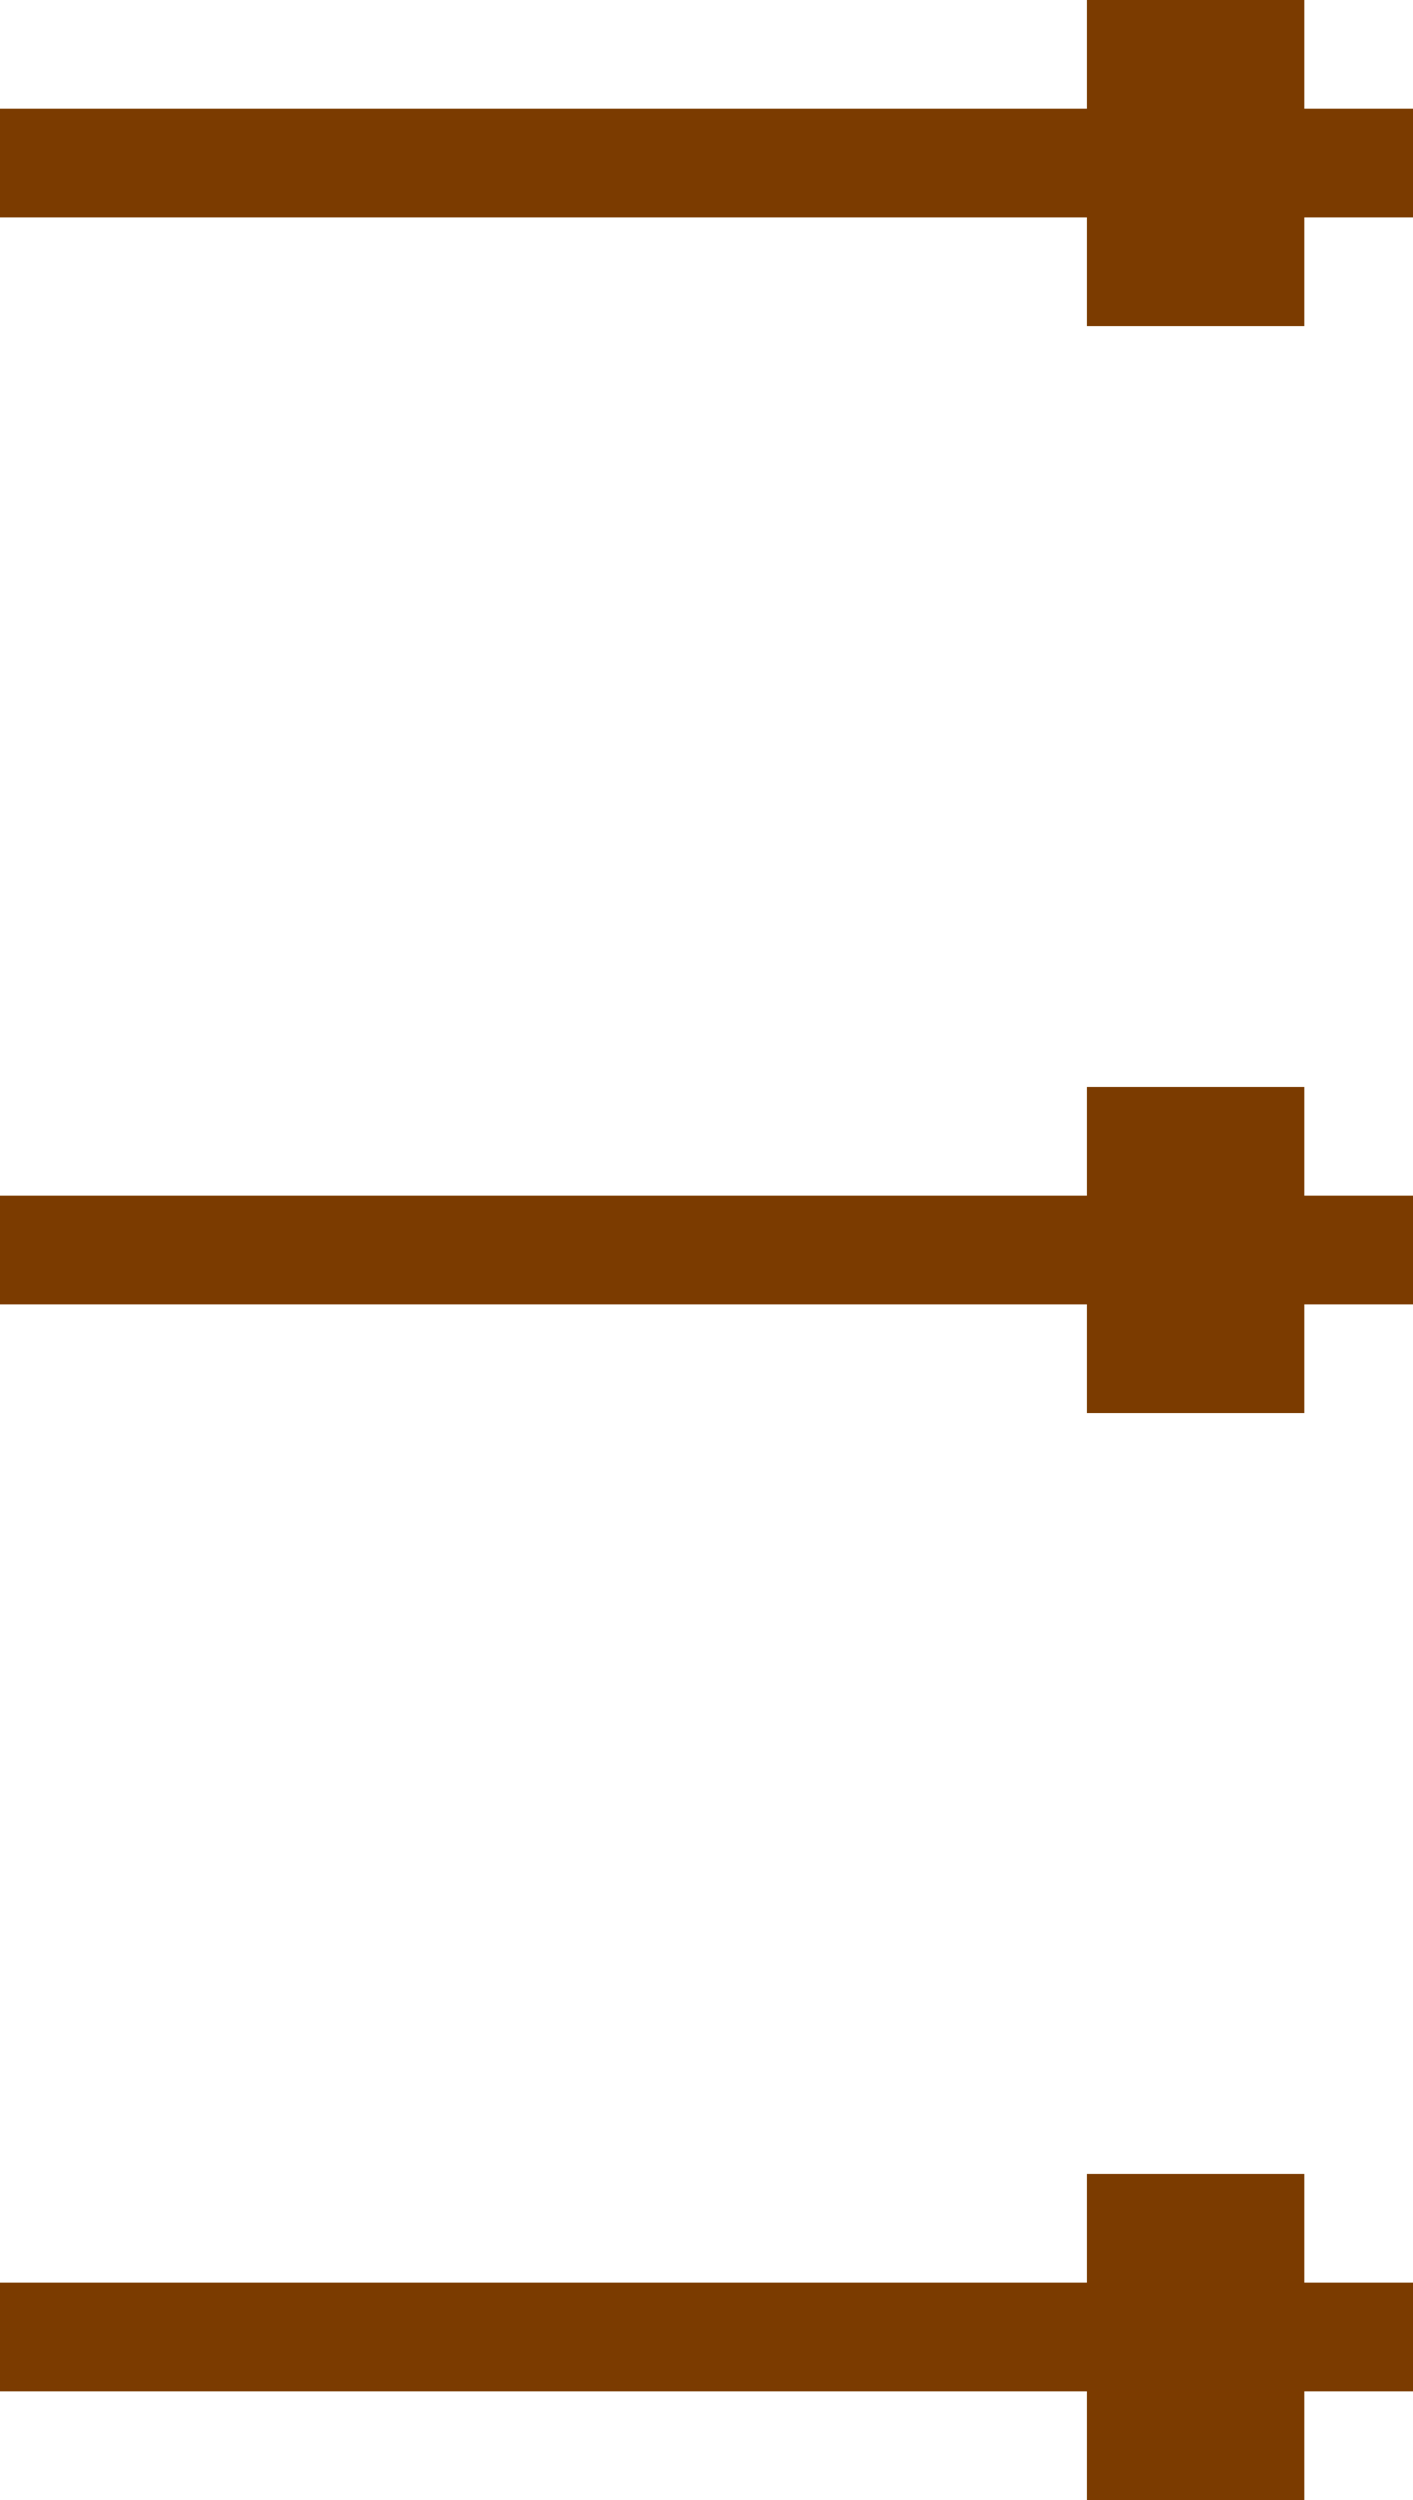<svg width="130" height="230" viewBox="0 0 130 230" fill="none" xmlns="http://www.w3.org/2000/svg">
<path d="M1.74846e-06 110L8.74228e-07 120L100 120L100 130L120 130L120 120L130 120L130 110L120 110L120 100L100 100L100 110L1.74846e-06 110Z" fill="#7B3B00"/>
<path d="M1.74846e-06 210L8.74228e-07 220L100 220L100 230L120 230L120 220L130 220L130 210L120 210L120 200L100 200L100 210L1.74846e-06 210Z" fill="#7B3B00"/>
<path d="M1.74846e-06 10L8.74228e-07 20L100 20L100 30L120 30L120 20L130 20L130 10L120 10L120 -8.74228e-07L100 -2.62268e-06L100 10L1.74846e-06 10Z" fill="#7B3B00"/>
</svg>
